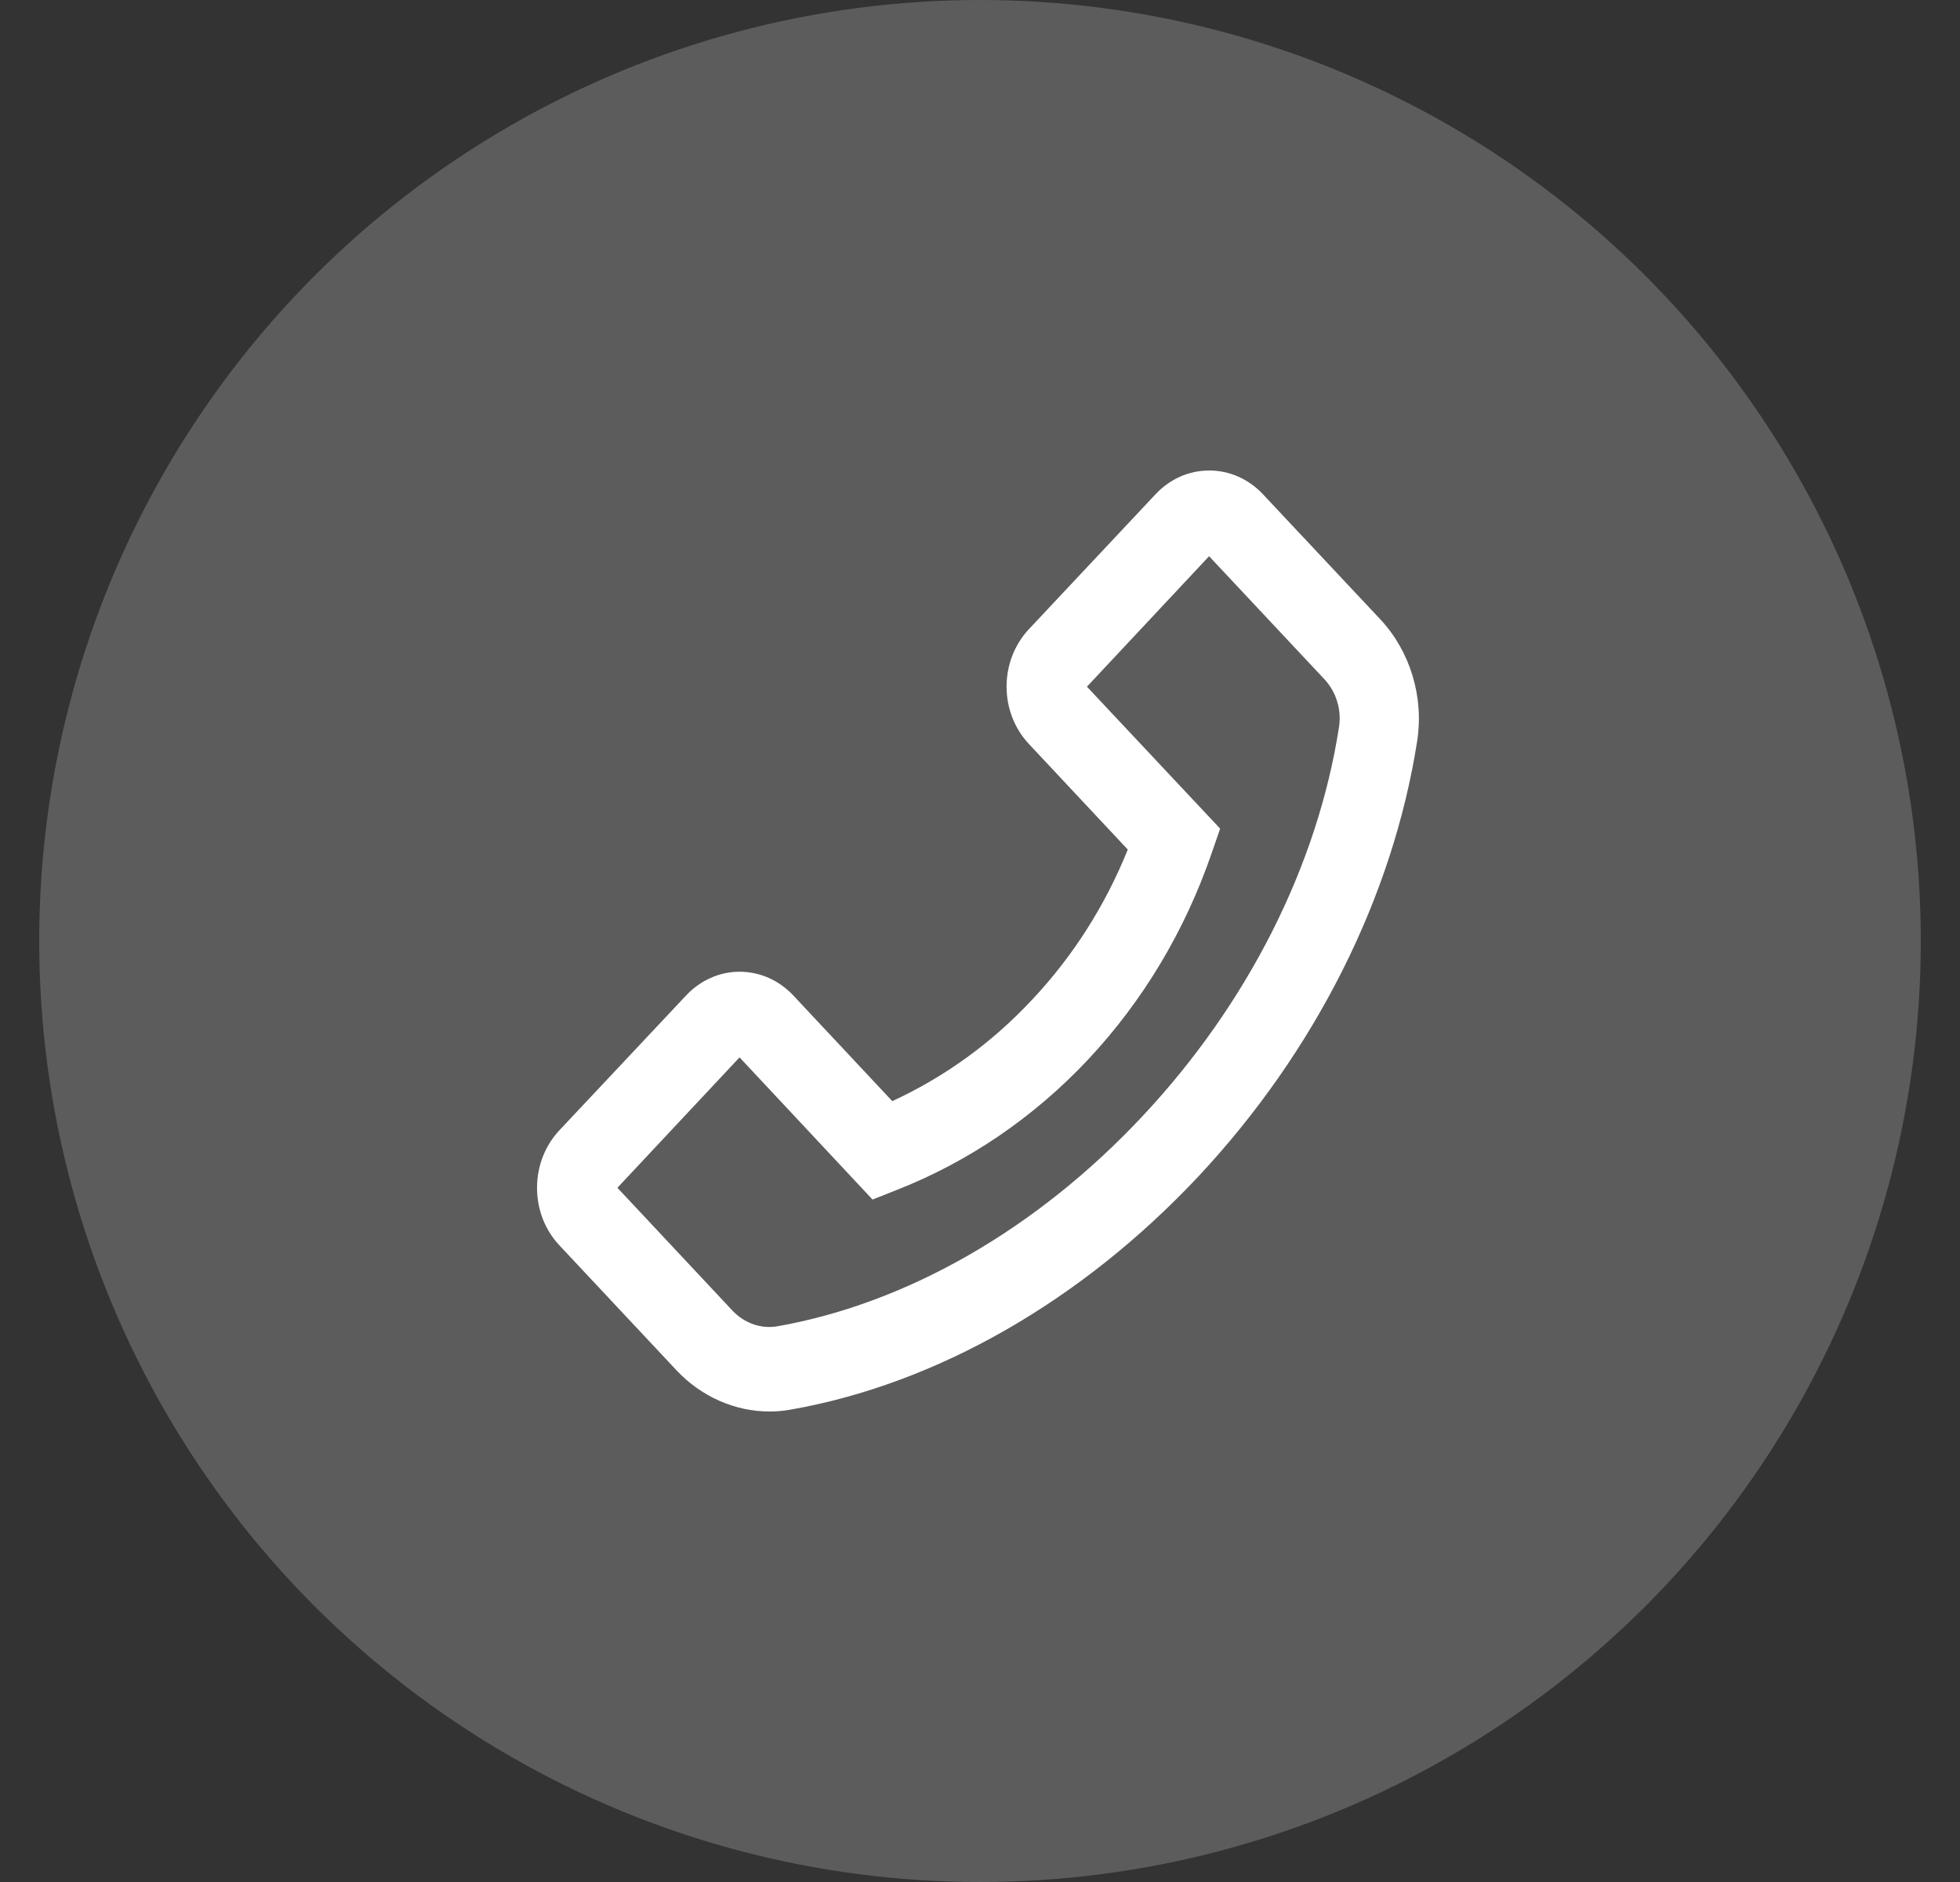 <svg width="25" height="24" viewBox="0 0 25 24" fill="none" xmlns="http://www.w3.org/2000/svg">
<rect x="0" y="0" width="25" height="24" fill="#333333" stroke="none"/>
<circle opacity="0.2" cx="12.5" cy="12" r="12" fill="white"/>
<path d="M17.608 7.9L16.11 6.304C15.927 6.109 15.683 6 15.424 6C15.165 6 14.921 6.108 14.738 6.304L13.125 8.022C12.942 8.217 12.839 8.479 12.839 8.755C12.839 9.033 12.941 9.292 13.125 9.489L14.385 10.834C14.098 11.547 13.685 12.195 13.17 12.743C12.654 13.297 12.051 13.733 11.381 14.042L10.121 12.697C9.939 12.502 9.694 12.392 9.435 12.392C9.308 12.392 9.181 12.418 9.064 12.471C8.946 12.523 8.839 12.6 8.749 12.697L7.135 14.414C6.952 14.609 6.85 14.871 6.85 15.147C6.85 15.425 6.951 15.684 7.135 15.881L8.631 17.477C8.943 17.809 9.374 18 9.815 18C9.906 18 9.995 17.992 10.085 17.976C11.947 17.649 13.794 16.592 15.286 15.002C16.776 13.409 17.766 11.438 18.076 9.451C18.164 8.887 17.987 8.307 17.608 7.9ZM17.079 9.273C16.805 11.041 15.913 12.805 14.57 14.237C13.228 15.669 11.575 16.62 9.918 16.913C9.71 16.95 9.496 16.875 9.344 16.715L7.875 15.147L9.433 13.484L11.117 15.284L11.13 15.297L11.433 15.177C12.354 14.816 13.191 14.246 13.884 13.506C14.578 12.765 15.112 11.873 15.451 10.891L15.563 10.567L13.864 8.757L15.422 7.093L16.892 8.661C17.044 8.823 17.114 9.051 17.079 9.273Z" fill="white"/>
</svg>
